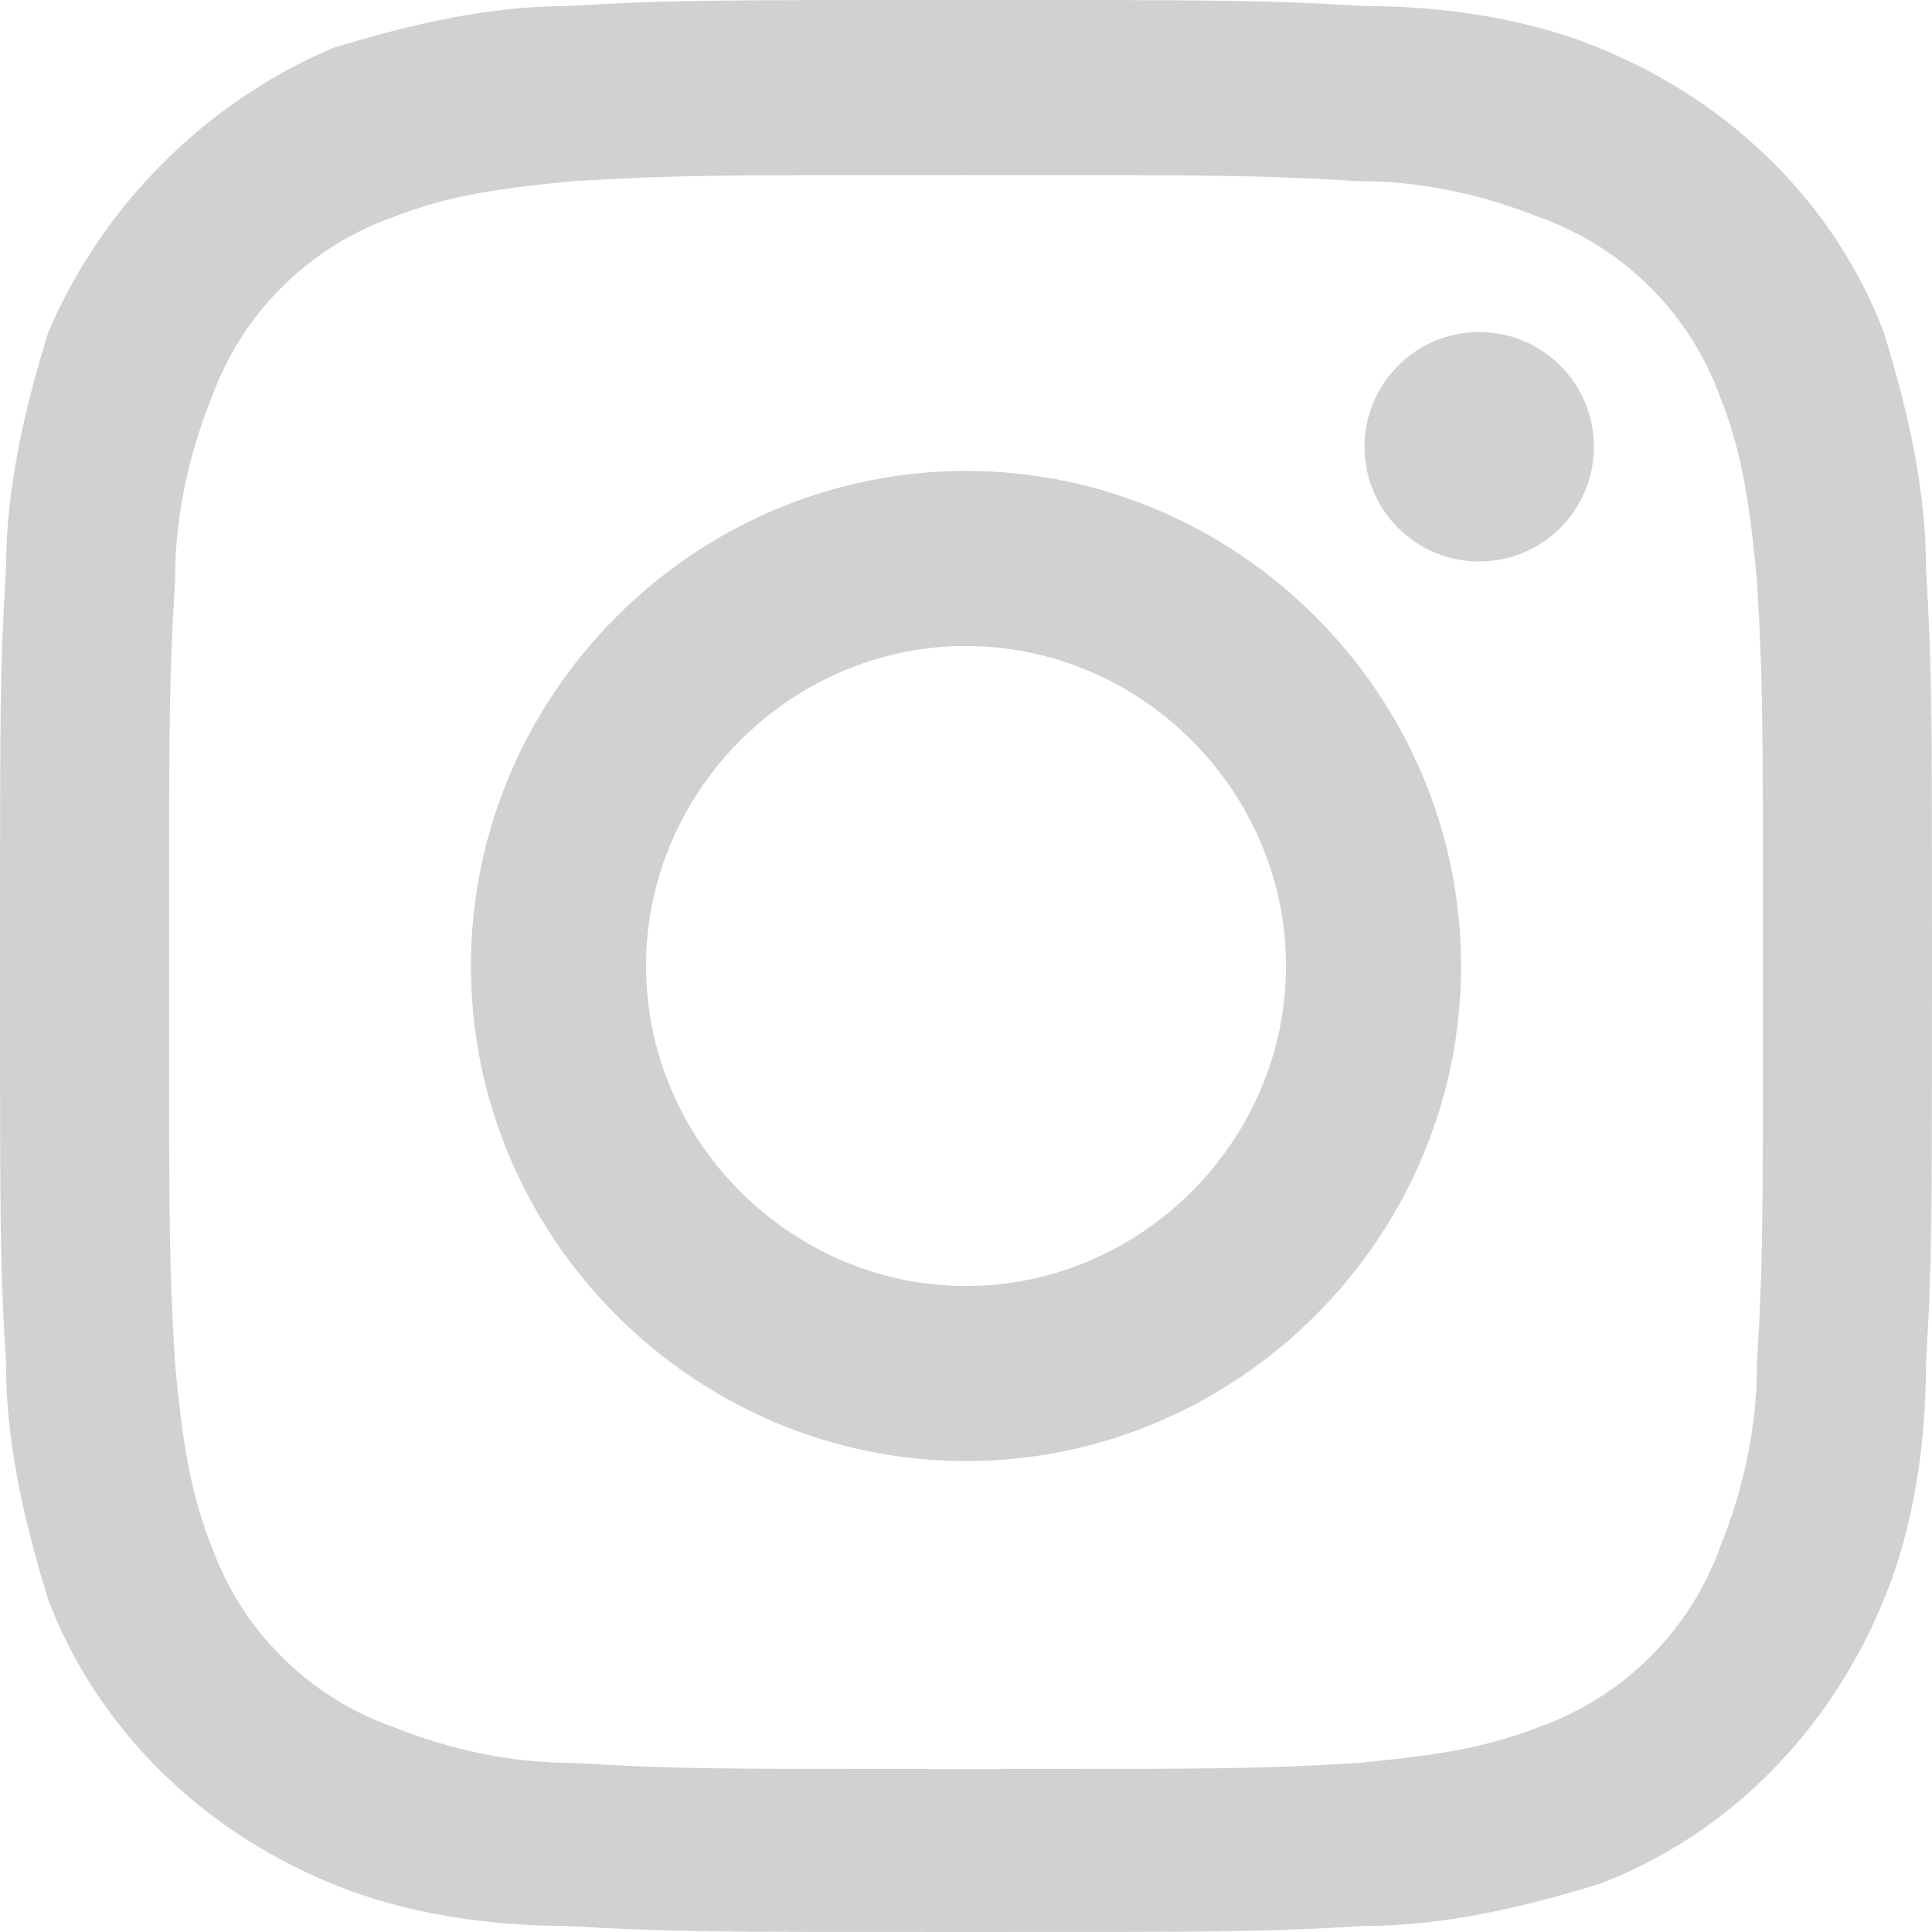 <?xml version="1.0" encoding="utf-8"?>
<!-- Generator: Adobe Illustrator 26.5.0, SVG Export Plug-In . SVG Version: 6.00 Build 0)  -->
<svg version="1.1" id="レイヤー_1" xmlns="http://www.w3.org/2000/svg" xmlns:xlink="http://www.w3.org/1999/xlink" x="0px"
	 y="0px" viewBox="0 0 32 32" style="enable-background:new 0 0 32 32;" xml:space="preserve">
<style type="text/css">
	.st0{fill:#D2D1D1;}
</style>
<g id="グループ_40" transform="translate(1)">
	<path id="パス_109_1_" class="st0" d="M15,2.9c4.3,0,4.8,0,6.5,0.1c1,0,2,0.2,3,0.6c1.4,0.5,2.5,1.6,3,3c0.4,1,0.5,2,0.6,3
		c0.1,1.7,0.1,2.2,0.1,6.5s0,4.8-0.1,6.5c0,1-0.2,2-0.6,3c-0.5,1.4-1.6,2.5-3,3c-1,0.4-2,0.5-3,0.6c-1.7,0.1-2.2,0.1-6.5,0.1
		s-4.8,0-6.5-0.1c-1,0-2-0.2-3-0.6c-1.4-0.5-2.5-1.6-3-3c-0.4-1-0.5-2-0.6-3c-0.1-1.7-0.1-2.2-0.1-6.5s0-4.8,0.1-6.5
		c0-1,0.2-2,0.6-3c0.5-1.4,1.6-2.5,3-3c1-0.4,2-0.5,3-0.6C10.2,2.9,10.7,2.9,15,2.9 M15,0c-4.3,0-4.9,0-6.6,0.1
		c-1.3,0-2.6,0.3-3.9,0.7C2.4,1.7,0.7,3.4-0.2,5.5c-0.4,1.3-0.7,2.6-0.7,3.9C-1,11.1-1,11.6-1,16s0,4.9,0.1,6.6
		c0,1.3,0.3,2.6,0.7,3.9c0.8,2.1,2.5,3.8,4.7,4.7c1.2,0.5,2.6,0.7,3.9,0.7C10.1,32,10.7,32,15,32s4.9,0,6.6-0.1
		c1.3,0,2.6-0.3,3.9-0.7c2.1-0.8,3.8-2.5,4.7-4.7c0.5-1.2,0.7-2.6,0.7-3.9C31,20.9,31,20.3,31,16s0-4.9-0.1-6.6
		c0-1.3-0.3-2.6-0.7-3.9c-0.8-2.1-2.5-3.8-4.7-4.7c-1.2-0.5-2.6-0.7-3.9-0.7C19.9,0,19.3,0,15,0z"/>
	<path id="パス_110_1_" class="st0" d="M15,7.8c-4.5,0-8.2,3.7-8.2,8.2s3.7,8.2,8.2,8.2s8.2-3.7,8.2-8.2S19.5,7.8,15,7.8z
		 M15,21.3c-2.9,0-5.3-2.4-5.3-5.3s2.4-5.3,5.3-5.3s5.3,2.4,5.3,5.3S17.9,21.3,15,21.3z"/>
	<circle id="楕円形_1_1_" class="st0" cx="23.5" cy="7.4" r="1.9"/>
</g>
</svg>
